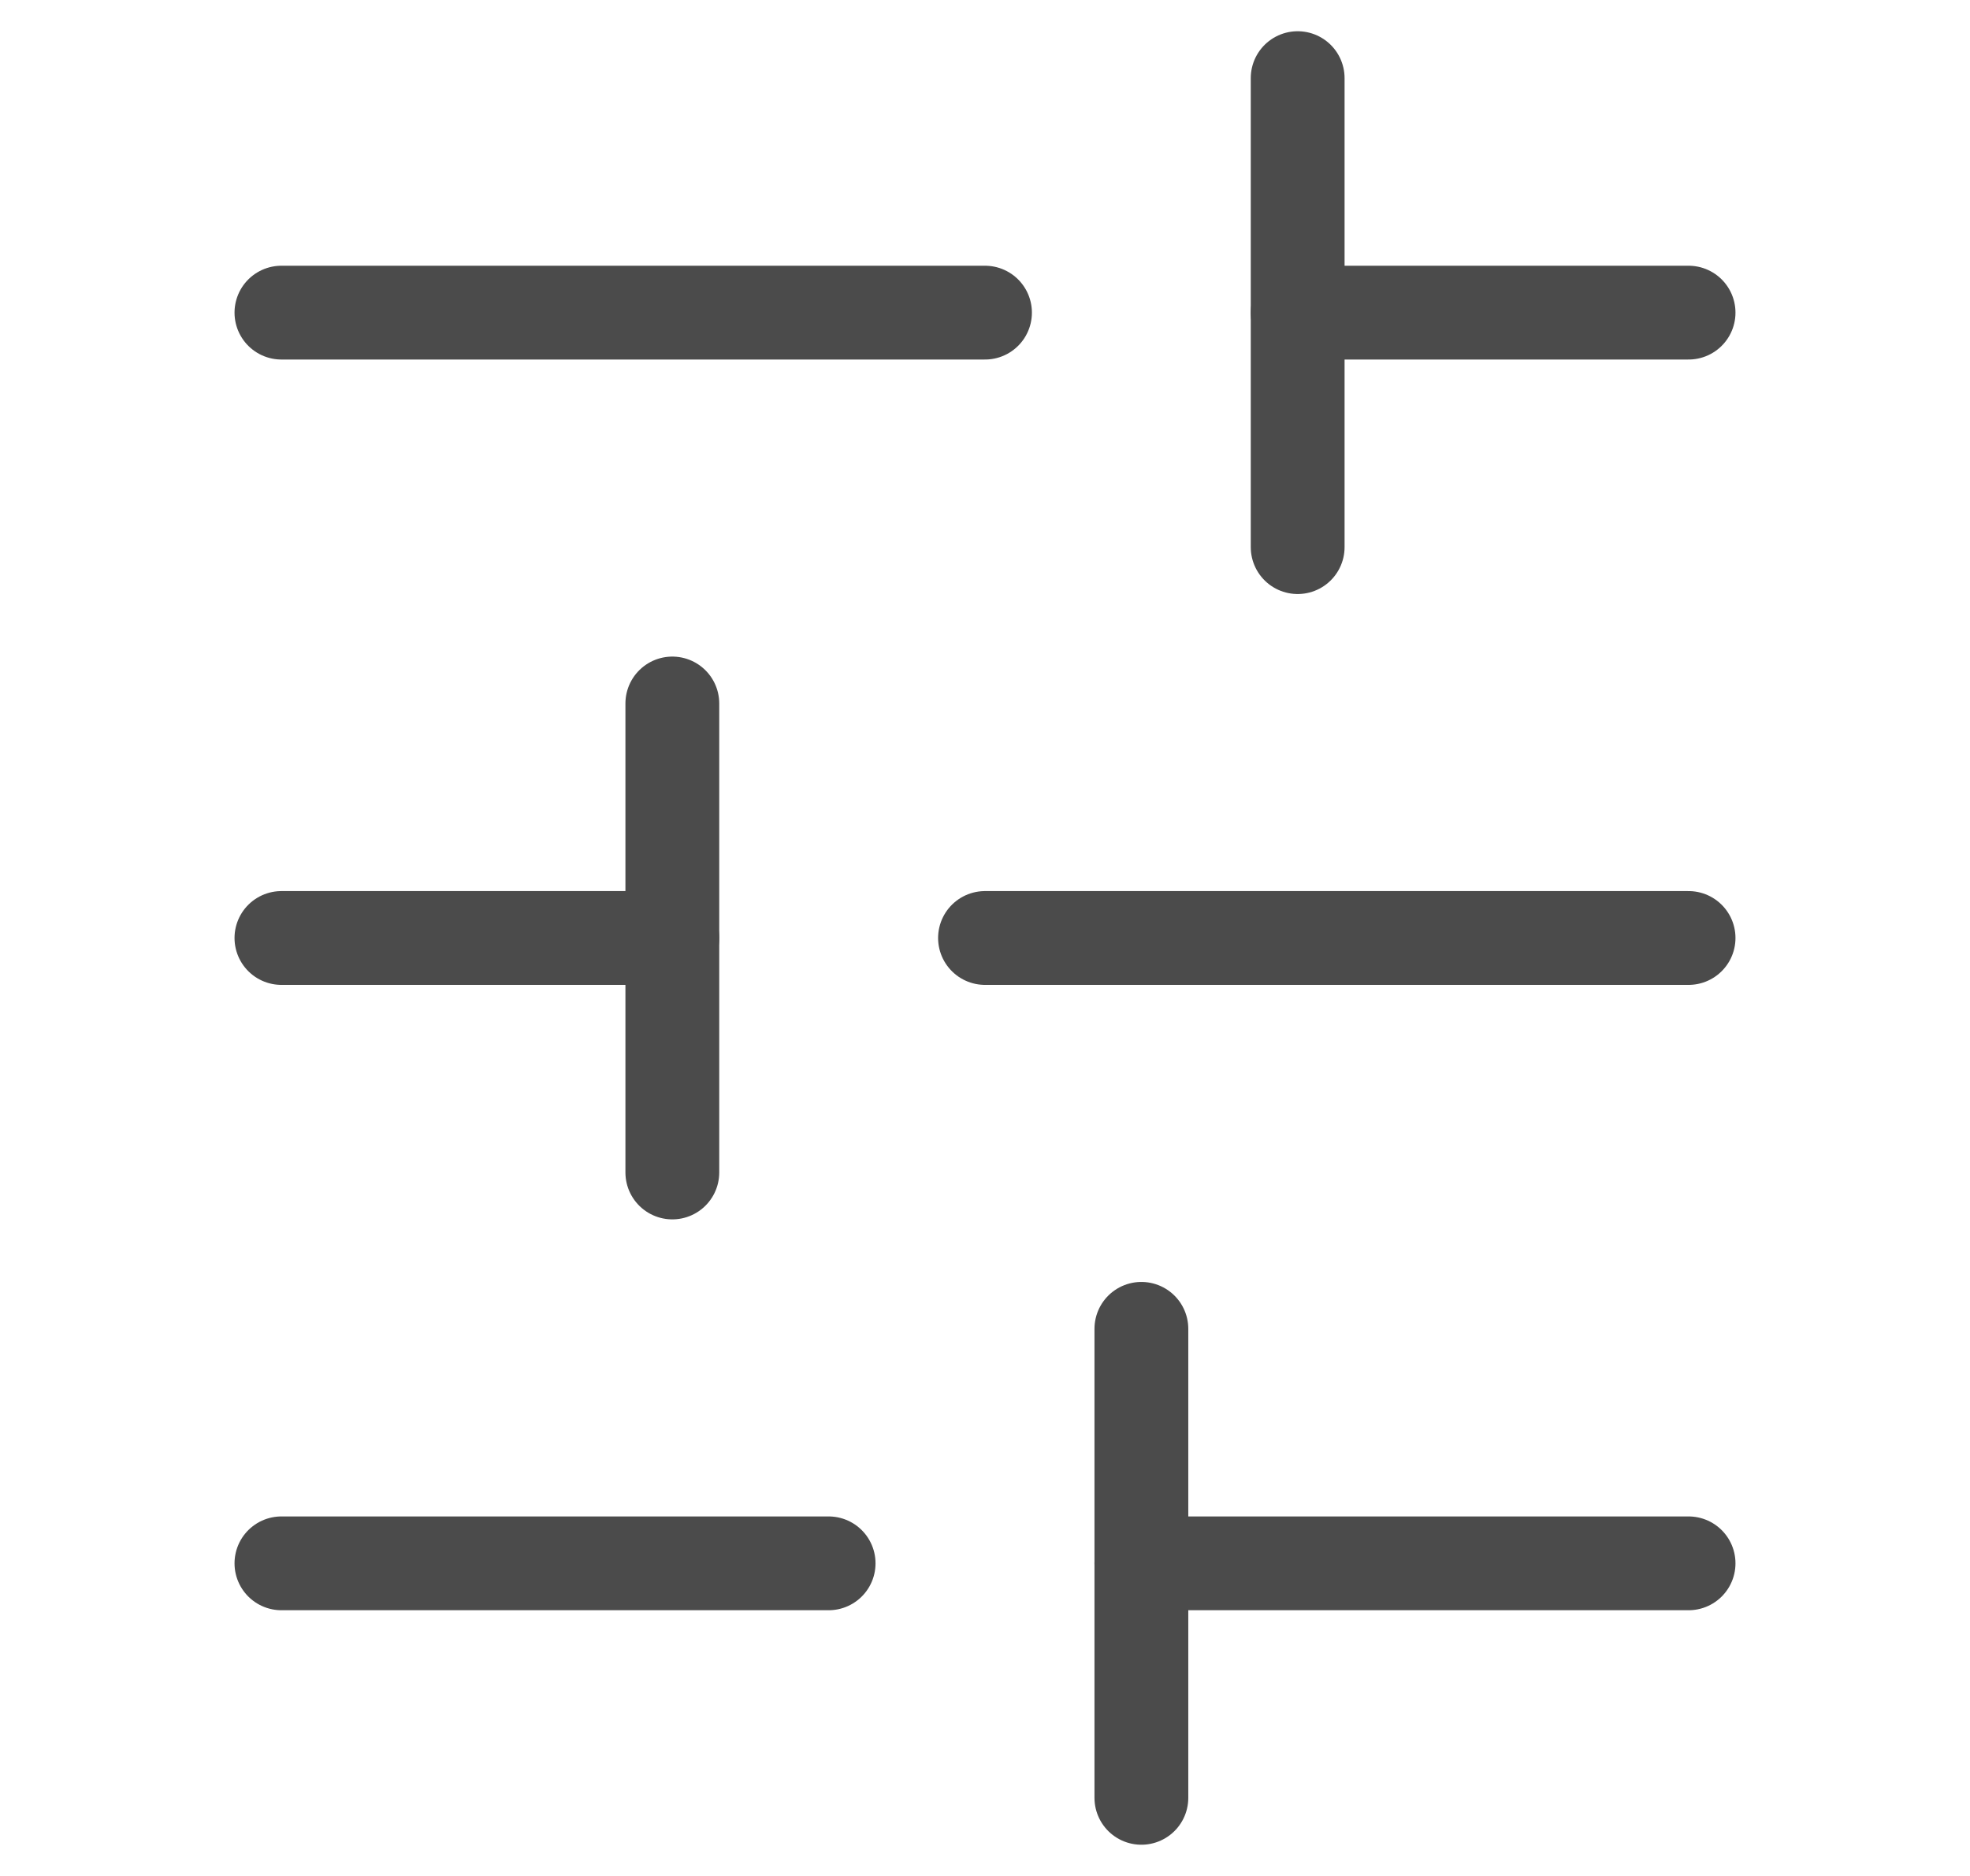 <svg width="21" height="20" viewBox="0 0 21 20" fill="none" xmlns="http://www.w3.org/2000/svg">
<g clip-path="url(#clip0_1728_805)">
<path d="M18 16.667L12.167 16.667" stroke="#4B4B4B" stroke-linecap="round" stroke-linejoin="round"/>
<path d="M8.833 16.667L3 16.667" stroke="#4B4B4B" stroke-linecap="round" stroke-linejoin="round"/>
<path d="M18 10L10.5 10" stroke="#4B4B4B" stroke-linecap="round" stroke-linejoin="round"/>
<path d="M7.167 10L3 10" stroke="#4B4B4B" stroke-linecap="round" stroke-linejoin="round"/>
<path d="M18 3.333L13.833 3.333" stroke="#4B4B4B" stroke-linecap="round" stroke-linejoin="round"/>
<path d="M10.5 3.333L3 3.333" stroke="#4B4B4B" stroke-linecap="round" stroke-linejoin="round"/>
<path d="M12.167 19.167L12.167 14.167" stroke="#4B4B4B" stroke-linecap="round" stroke-linejoin="round"/>
<path d="M7.167 12.5L7.167 7.5" stroke="#4B4B4B" stroke-linecap="round" stroke-linejoin="round"/>
<path d="M13.833 5.833L13.833 0.833" stroke="#4B4B4B" stroke-linecap="round" stroke-linejoin="round"/>
</g>
<defs>
<clipPath id="clip0_1728_805">
<rect width="20" height="20" fill="white" transform="translate(0.5 20) rotate(-90)"/>
</clipPath>
</defs>
</svg>
